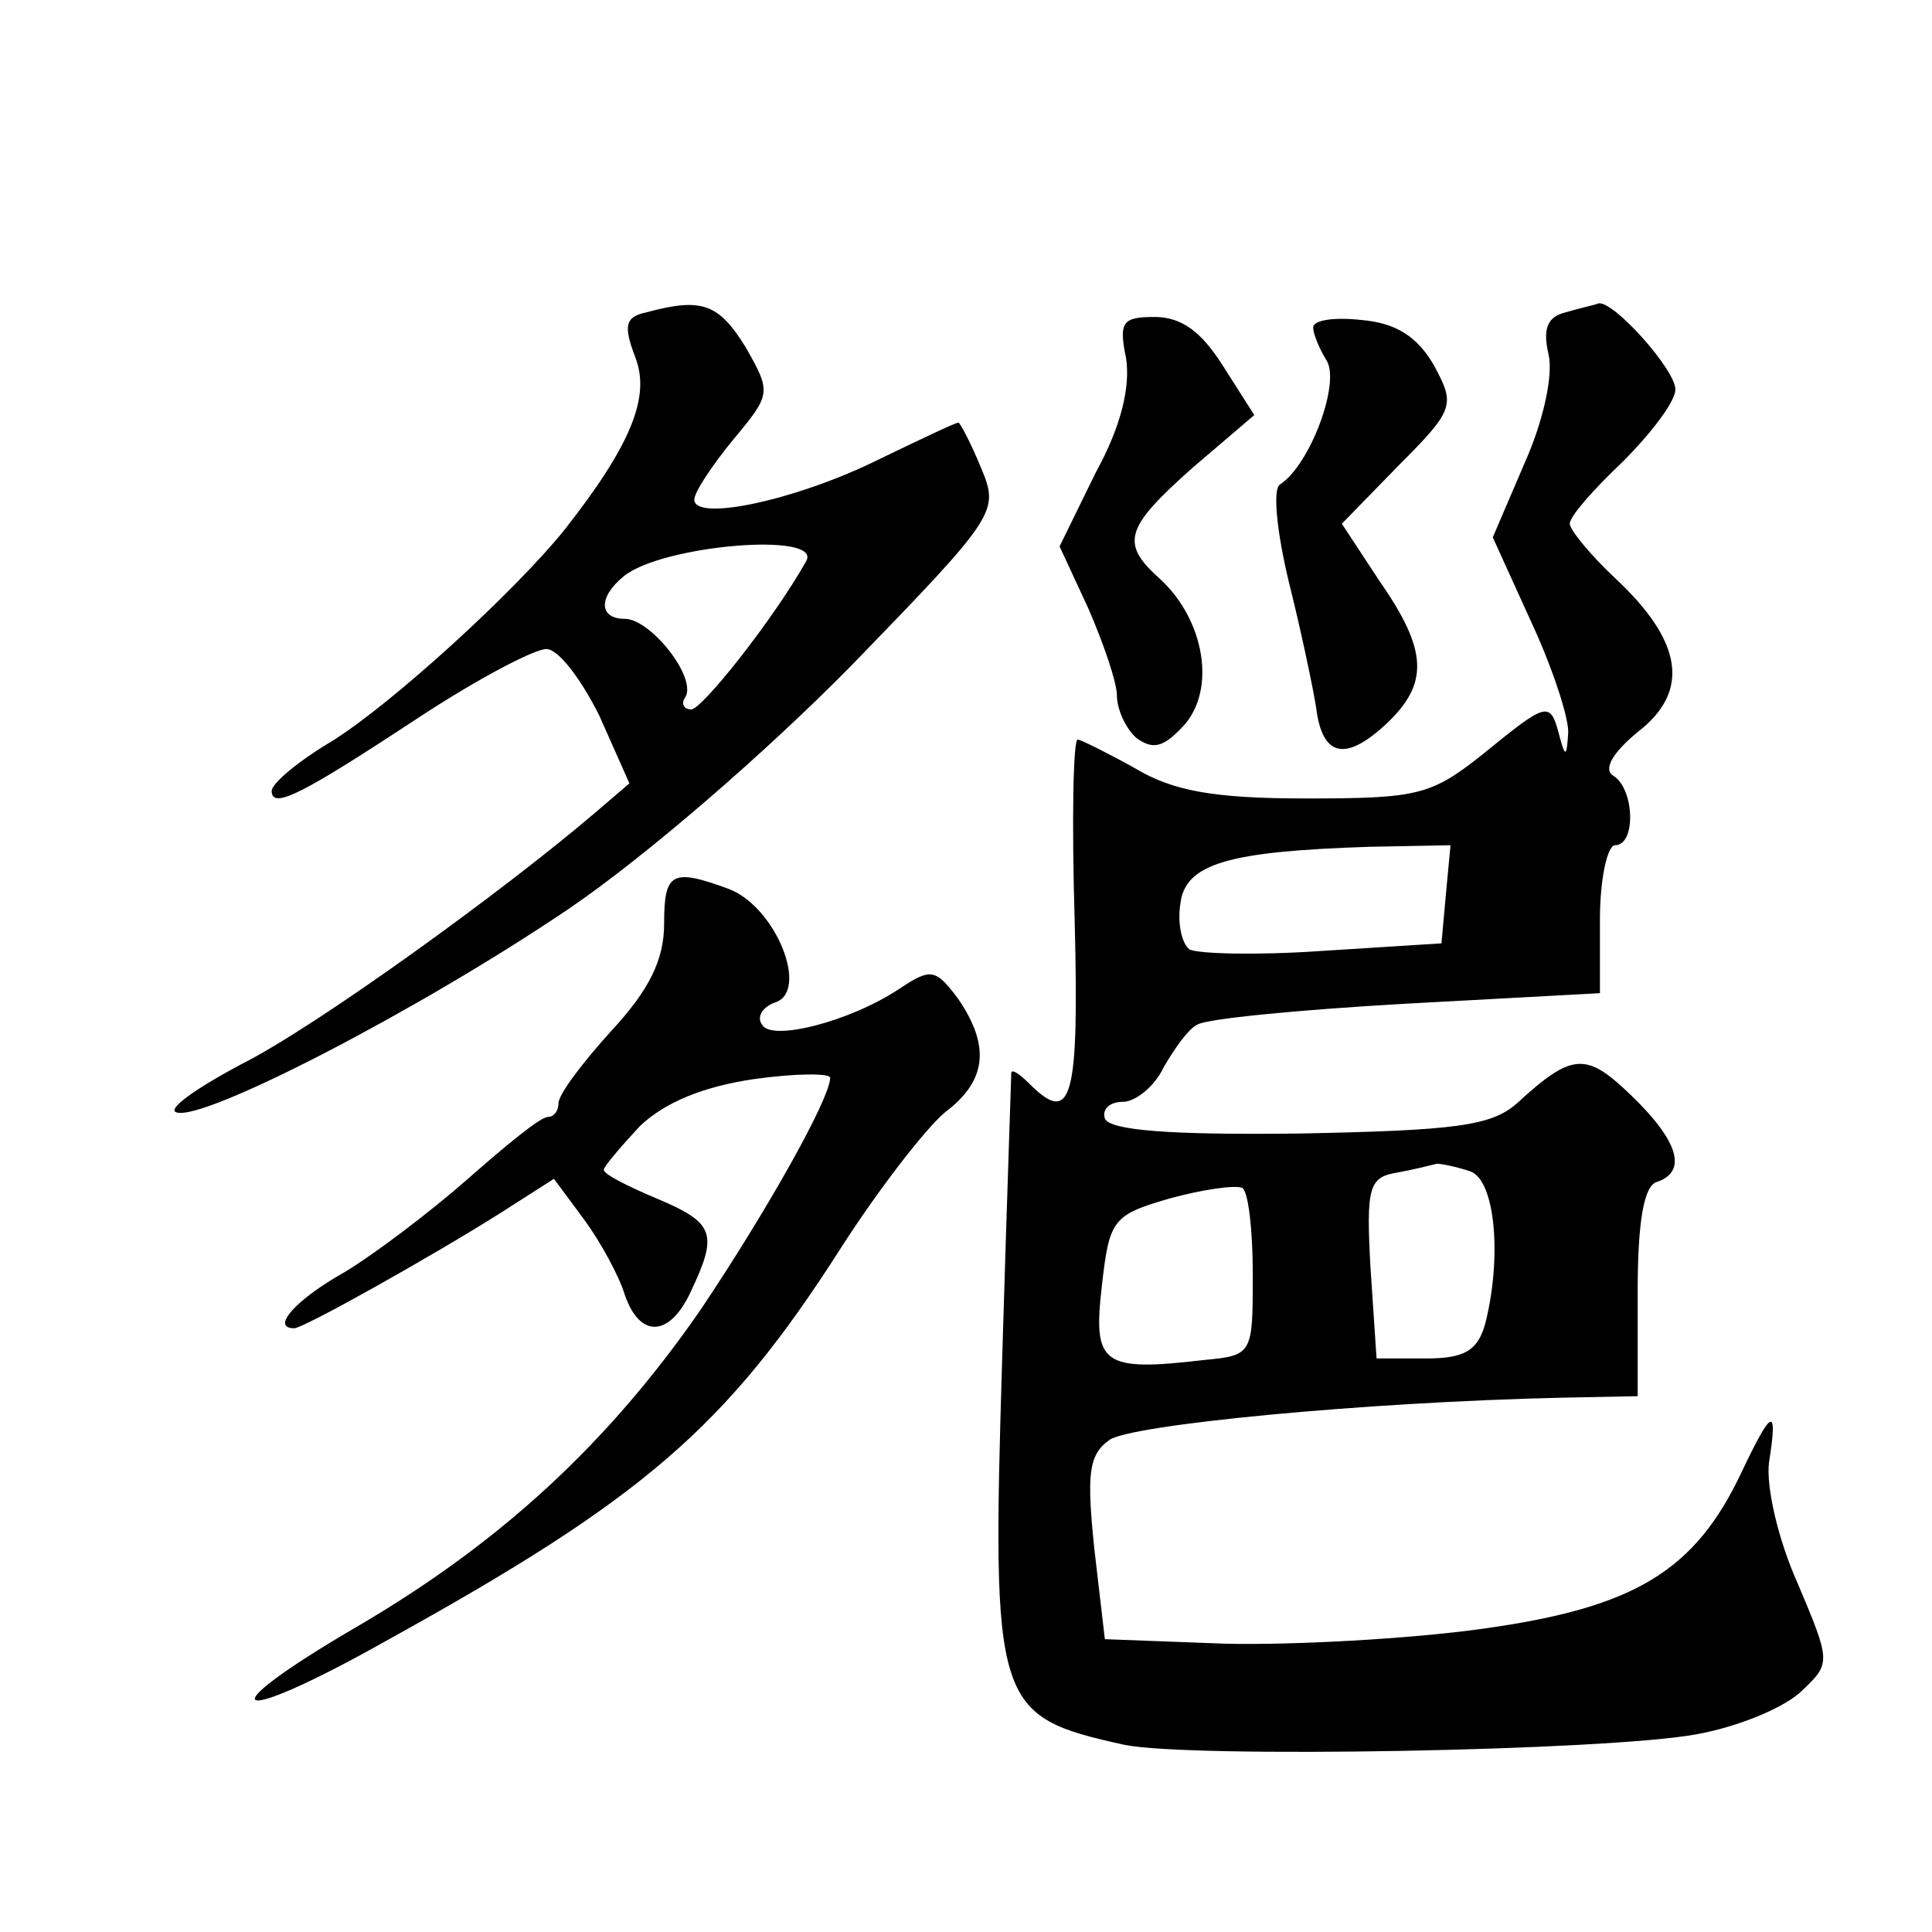 <?xml version="1.0" standalone="no"?>
<!DOCTYPE svg PUBLIC "-//W3C//DTD SVG 20010904//EN"
 "http://www.w3.org/TR/2001/REC-SVG-20010904/DTD/svg10.dtd">
<svg version="1.0" xmlns="http://www.w3.org/2000/svg"
 width="128pt" height="128pt" viewBox="0 0 128 128"
 preserveAspectRatio="xMidYMid meet">
<g transform="translate(0,128) scale(0.1,-0.1)"
fill="#0" stroke="none">
<path d="M428 1073 c-14 -3 -15 -9 -7 -30 10 -26 -3 -58 -47 -114 -33 -41 -114
-115 -154 -140 -22 -13 -40 -28 -40 -33 0 -13 22 -1 98 49 38 25 76 45 84 45 8
0 23 -20 35 -44 l20 -45 -21 -18 c-63 -54 -188 -144 -236 -168 -30 -16 -50 -30
-43 -32 18 -6 161 68 260 135 50 34 130 103 187 161 97 100 98 102 86 131 -7 17
-14 30 -15 30 -2 0 -25 -11 -52 -24 -54 -27 -123 -42 -123 -27 0 5 12 23 26 40
25 30 25 31 8 61 -18 29 -29 33 -66 23z m106 -165 c-22 -39 -69 -98 -76 -98 -5
0 -7 4 -4 8 8 13 -23 52 -40 52 -17 0 -18 14 -1 28 25 21 133 30 121 10z M1037
1073 c-12 -3 -15 -11 -11 -28 3 -13 -3 -43 -16 -72 l-21 -49 25 -55 c14 -30 25
-63 25 -74 -1 -17 -2 -17 -6 -2 -6 23 -8 22 -51 -13 -34 -27 -43 -29 -117 -29 -61
0 -88 5 -113 20 -18 10 -36 19 -38 19 -3 0 -4 -54 -2 -120 3 -119 -2 -136 -30 -108
-7 7 -12 10 -12 7 0 -2 -3 -87 -6 -188 -7 -232 -5 -238 81 -257 44 -9 320 -4 379
7 28 5 59 18 70 29 19 18 19 19 -3 71 -13 29 -21 64 -19 80 6 38 2 36 -18 -6 -31
-66 -71 -90 -171 -104 -50 -7 -127 -11 -171 -10 l-80 3 -7 60 c-5 49 -4 62 10 72
14 10 167 25 300 28 l50 1 0 69 c0 46 4 71 13 73 20 7 14 27 -17 57 -30 29 -39
29 -76 -5 -17 -15 -41 -18 -145 -20 -84 -1 -125 2 -128 10 -2 6 3 11 12 11 8 0
21 10 27 23 7 12 16 25 22 28 5 4 68 10 138 14 l129 7 0 49 c0 27 5 49 10 49 14
0 13 37 -1 46 -7 4 -1 15 16 29 35 27 30 60 -15 102 -16 15 -30 32 -30 36 0 5 16
23 35 41 19 19 35 40 35 48 0 13 -41 59 -51 57 -2 -1 -12 -3 -22 -6z m-79 -385
l-3 -33 -79 -5 c-43 -3 -82 -2 -88 1 -5 4 -8 17 -6 30 3 27 32 35 126 38 l53 1
-3 -32z m16 -184 c17 -6 21 -58 10 -101 -5 -18 -14 -23 -39 -23 l-33 0 -4 60 c-3
53 -1 60 17 63 11 2 23 5 27 6 3 0 13 -2 22 -5z m-144 -68 c0 -53 0 -54 -32 -57
-68 -8 -74 -3 -68 49 5 44 7 47 45 58 22 6 43 9 48 7 4 -2 7 -28 7 -57z M746 1043
c3 -19 -3 -45 -20 -76 l-24 -49 19 -41 c10 -23 19 -49 19 -58 0 -9 6 -22 13 -28
11 -8 18 -6 31 8 22 24 14 70 -15 97 -27 24 -24 34 21 74 l41 35 -21 33 c-14 22
-27 32 -45 32 -21 0 -24 -3 -19 -27z M870 1063 c0 -4 4 -14 9 -22 9 -15 -11 -69
-31 -82 -5 -3 -2 -32 6 -65 8 -32 16 -70 18 -83 4 -32 19 -36 46 -11 29 27 28 49
-4 95 l-25 38 38 39 c37 37 37 40 23 66 -11 19 -25 28 -48 30 -18 2 -32 0 -32 -5z
M440 668 c0 -24 -10 -44 -35 -71 -19 -21 -35 -42 -35 -48 0 -5 -3 -9 -7 -9 -5 0
-28 -19 -53 -41 -25 -22 -62 -50 -82 -62 -32 -18 -49 -37 -33 -37 6 0 90 47 136
76 l36 23 20 -27 c11 -15 23 -37 27 -50 10 -29 30 -28 44 3 18 38 15 45 -23 61
-19 8 -35 16 -35 19 0 2 11 15 24 29 17 16 42 26 75 31 28 4 51 4 51 1 0 -14 -43
-90 -86 -154 -61 -88 -132 -154 -228 -210 -101 -59 -83 -67 20 -9 170 94 225 141
301 260 25 39 56 79 69 90 28 21 30 44 9 75 -15 20 -18 21 -39 7 -33 -22 -85 -35
-91 -24 -4 5 0 12 9 15 22 8 0 63 -31 75 -38 14 -43 11 -43 -23z"/>
</g>
</svg>
